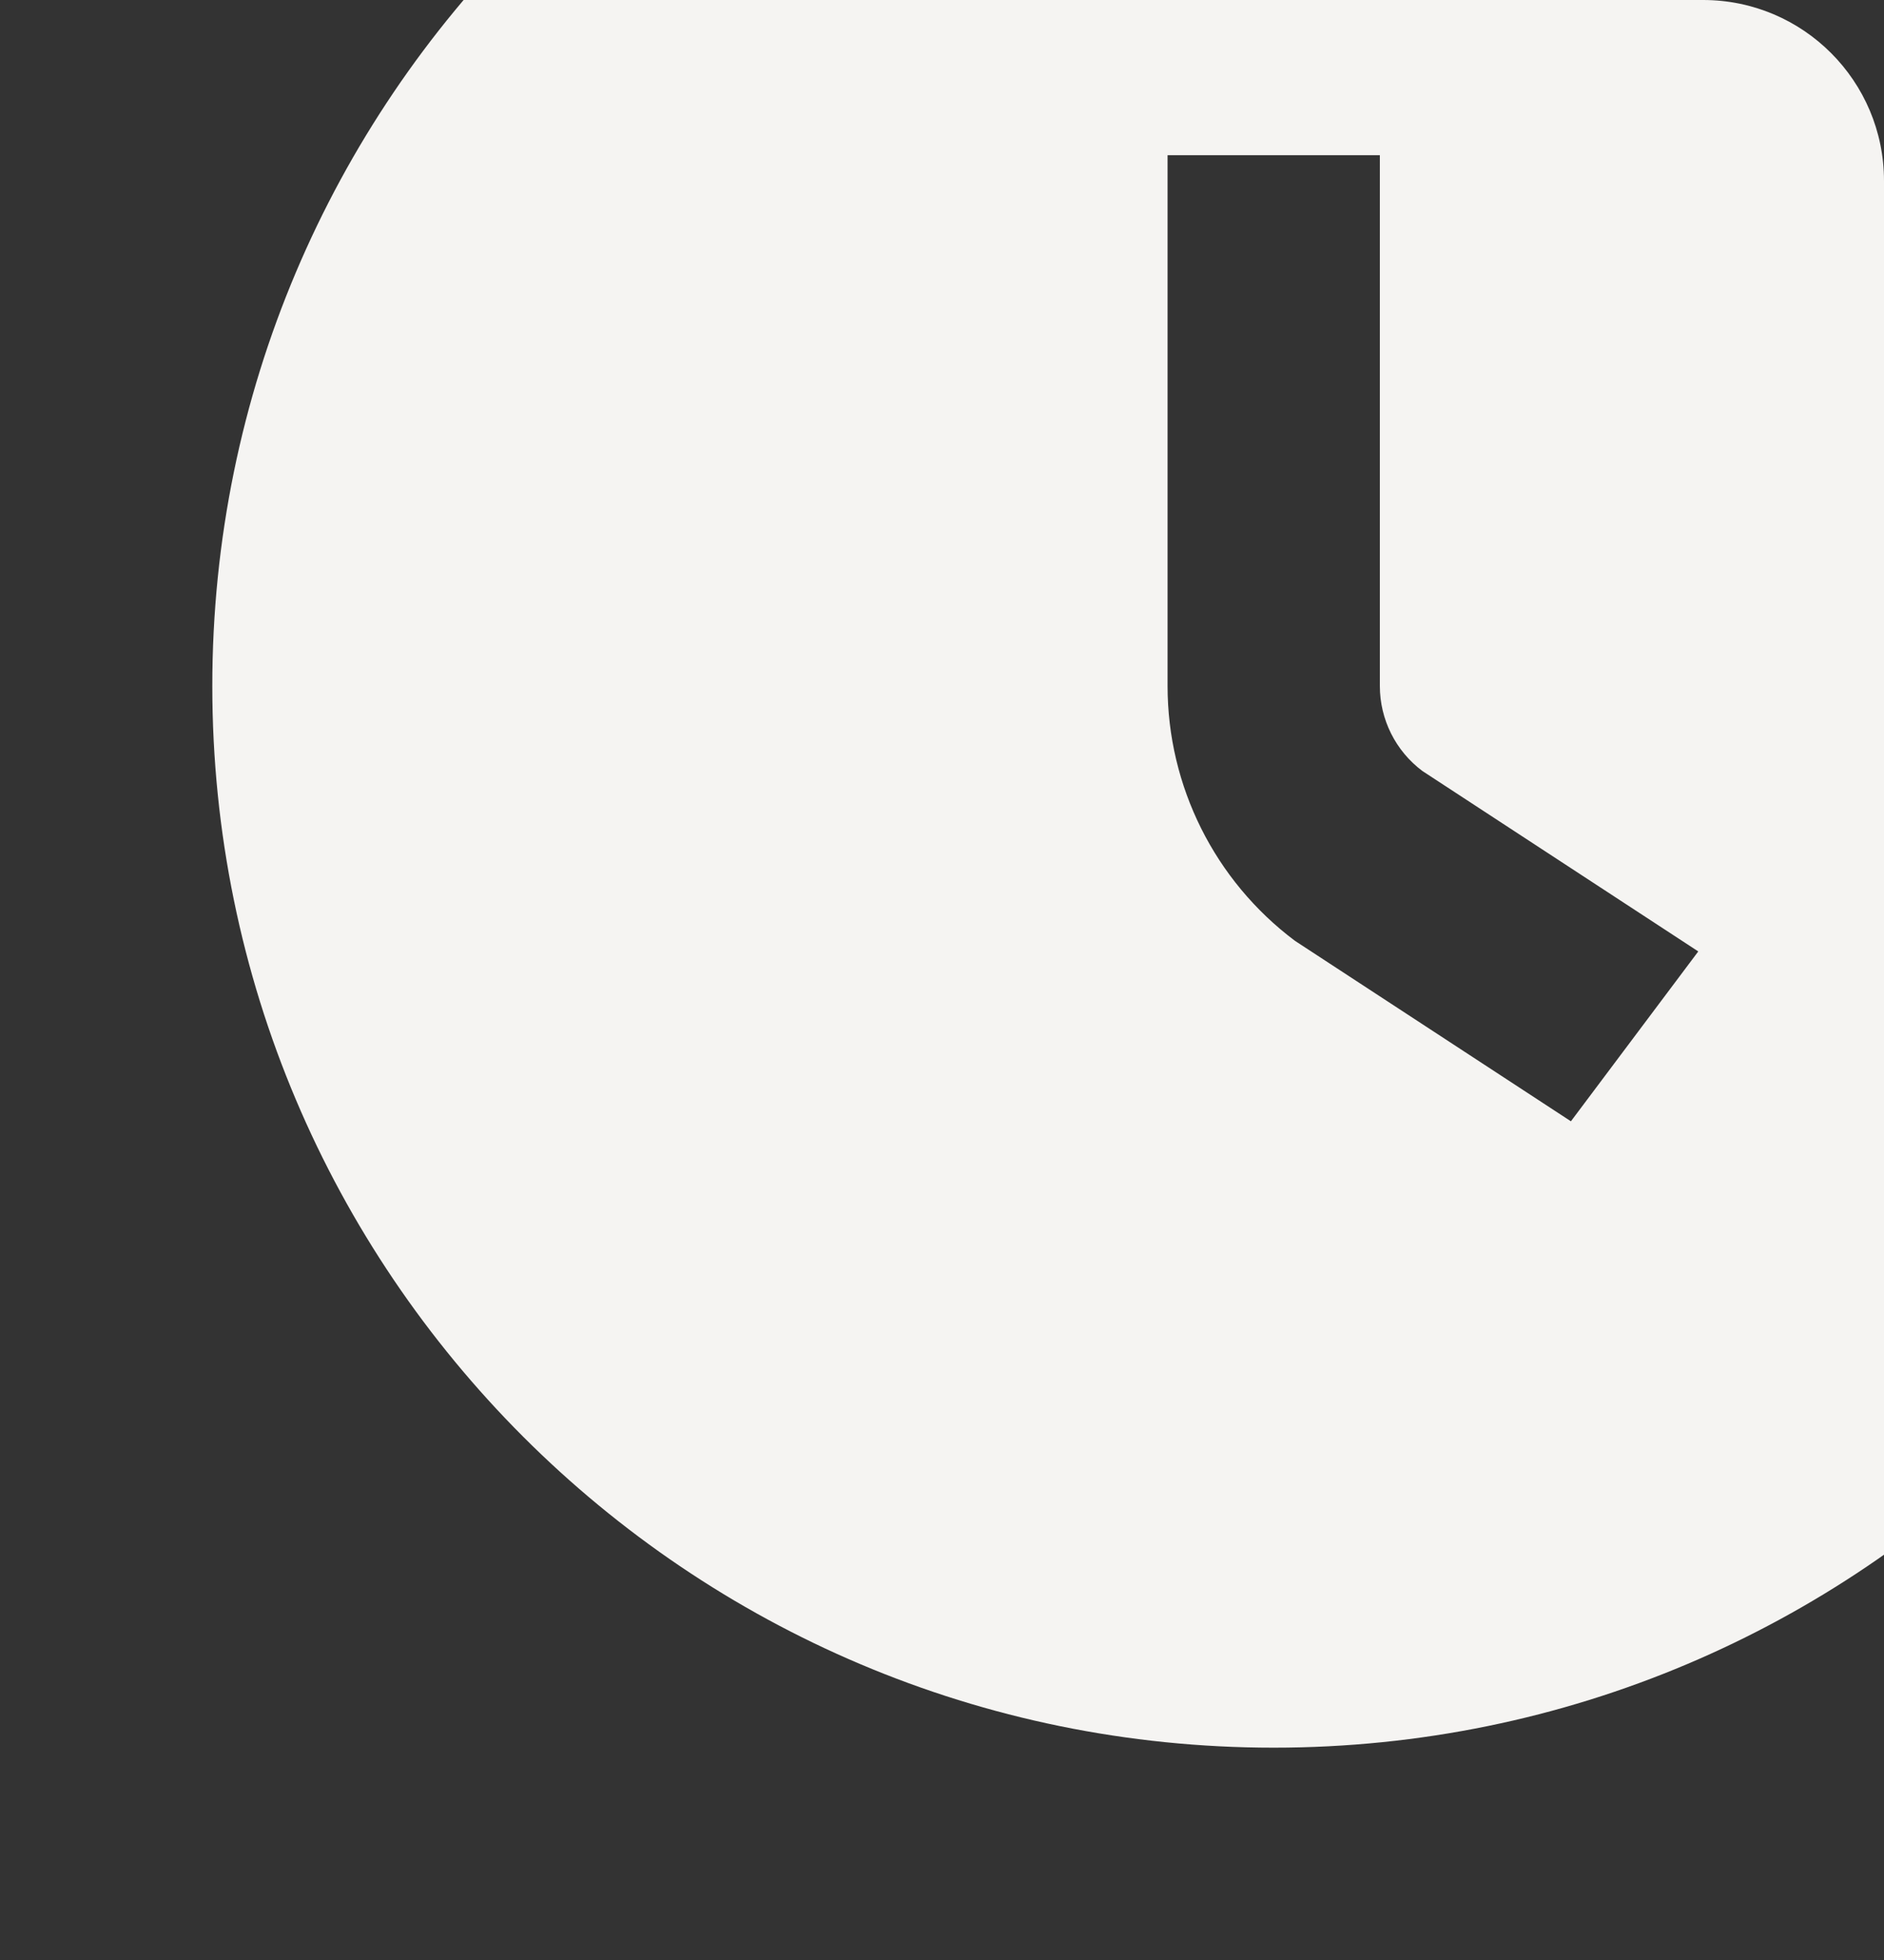 <?xml version="1.0" encoding="UTF-8"?> <svg xmlns="http://www.w3.org/2000/svg" width="125" height="130" viewBox="0 0 125 130" fill="none"><rect x="0" y="0" width="125" height="130" fill="#333333" stroke="none"/><g clip-path="url(#clip0_643_13714)"><path fill-rule="evenodd" clip-rule="evenodd" d="M84.508 115.917C123.402 115.917 154.931 84.391 154.931 45.501C154.931 6.611 123.402 -24.916 84.508 -24.916C45.615 -24.916 14.086 6.611 14.086 45.501C14.086 84.391 45.615 115.917 84.508 115.917ZM77.466 10.292V45.501C77.466 52.15 80.597 58.411 85.917 62.401L104.227 74.371L112.677 63.105L94.368 51.134C92.594 49.804 91.551 47.717 91.551 45.501V10.292H77.466Z" fill="#F5F4F2"></path></g><defs><clipPath id="clip0_643_13714"><path d="M0 0H113C119.627 0 125 5.373 125 12V130H0V0Z" fill="white"></path></clipPath></defs></svg> 